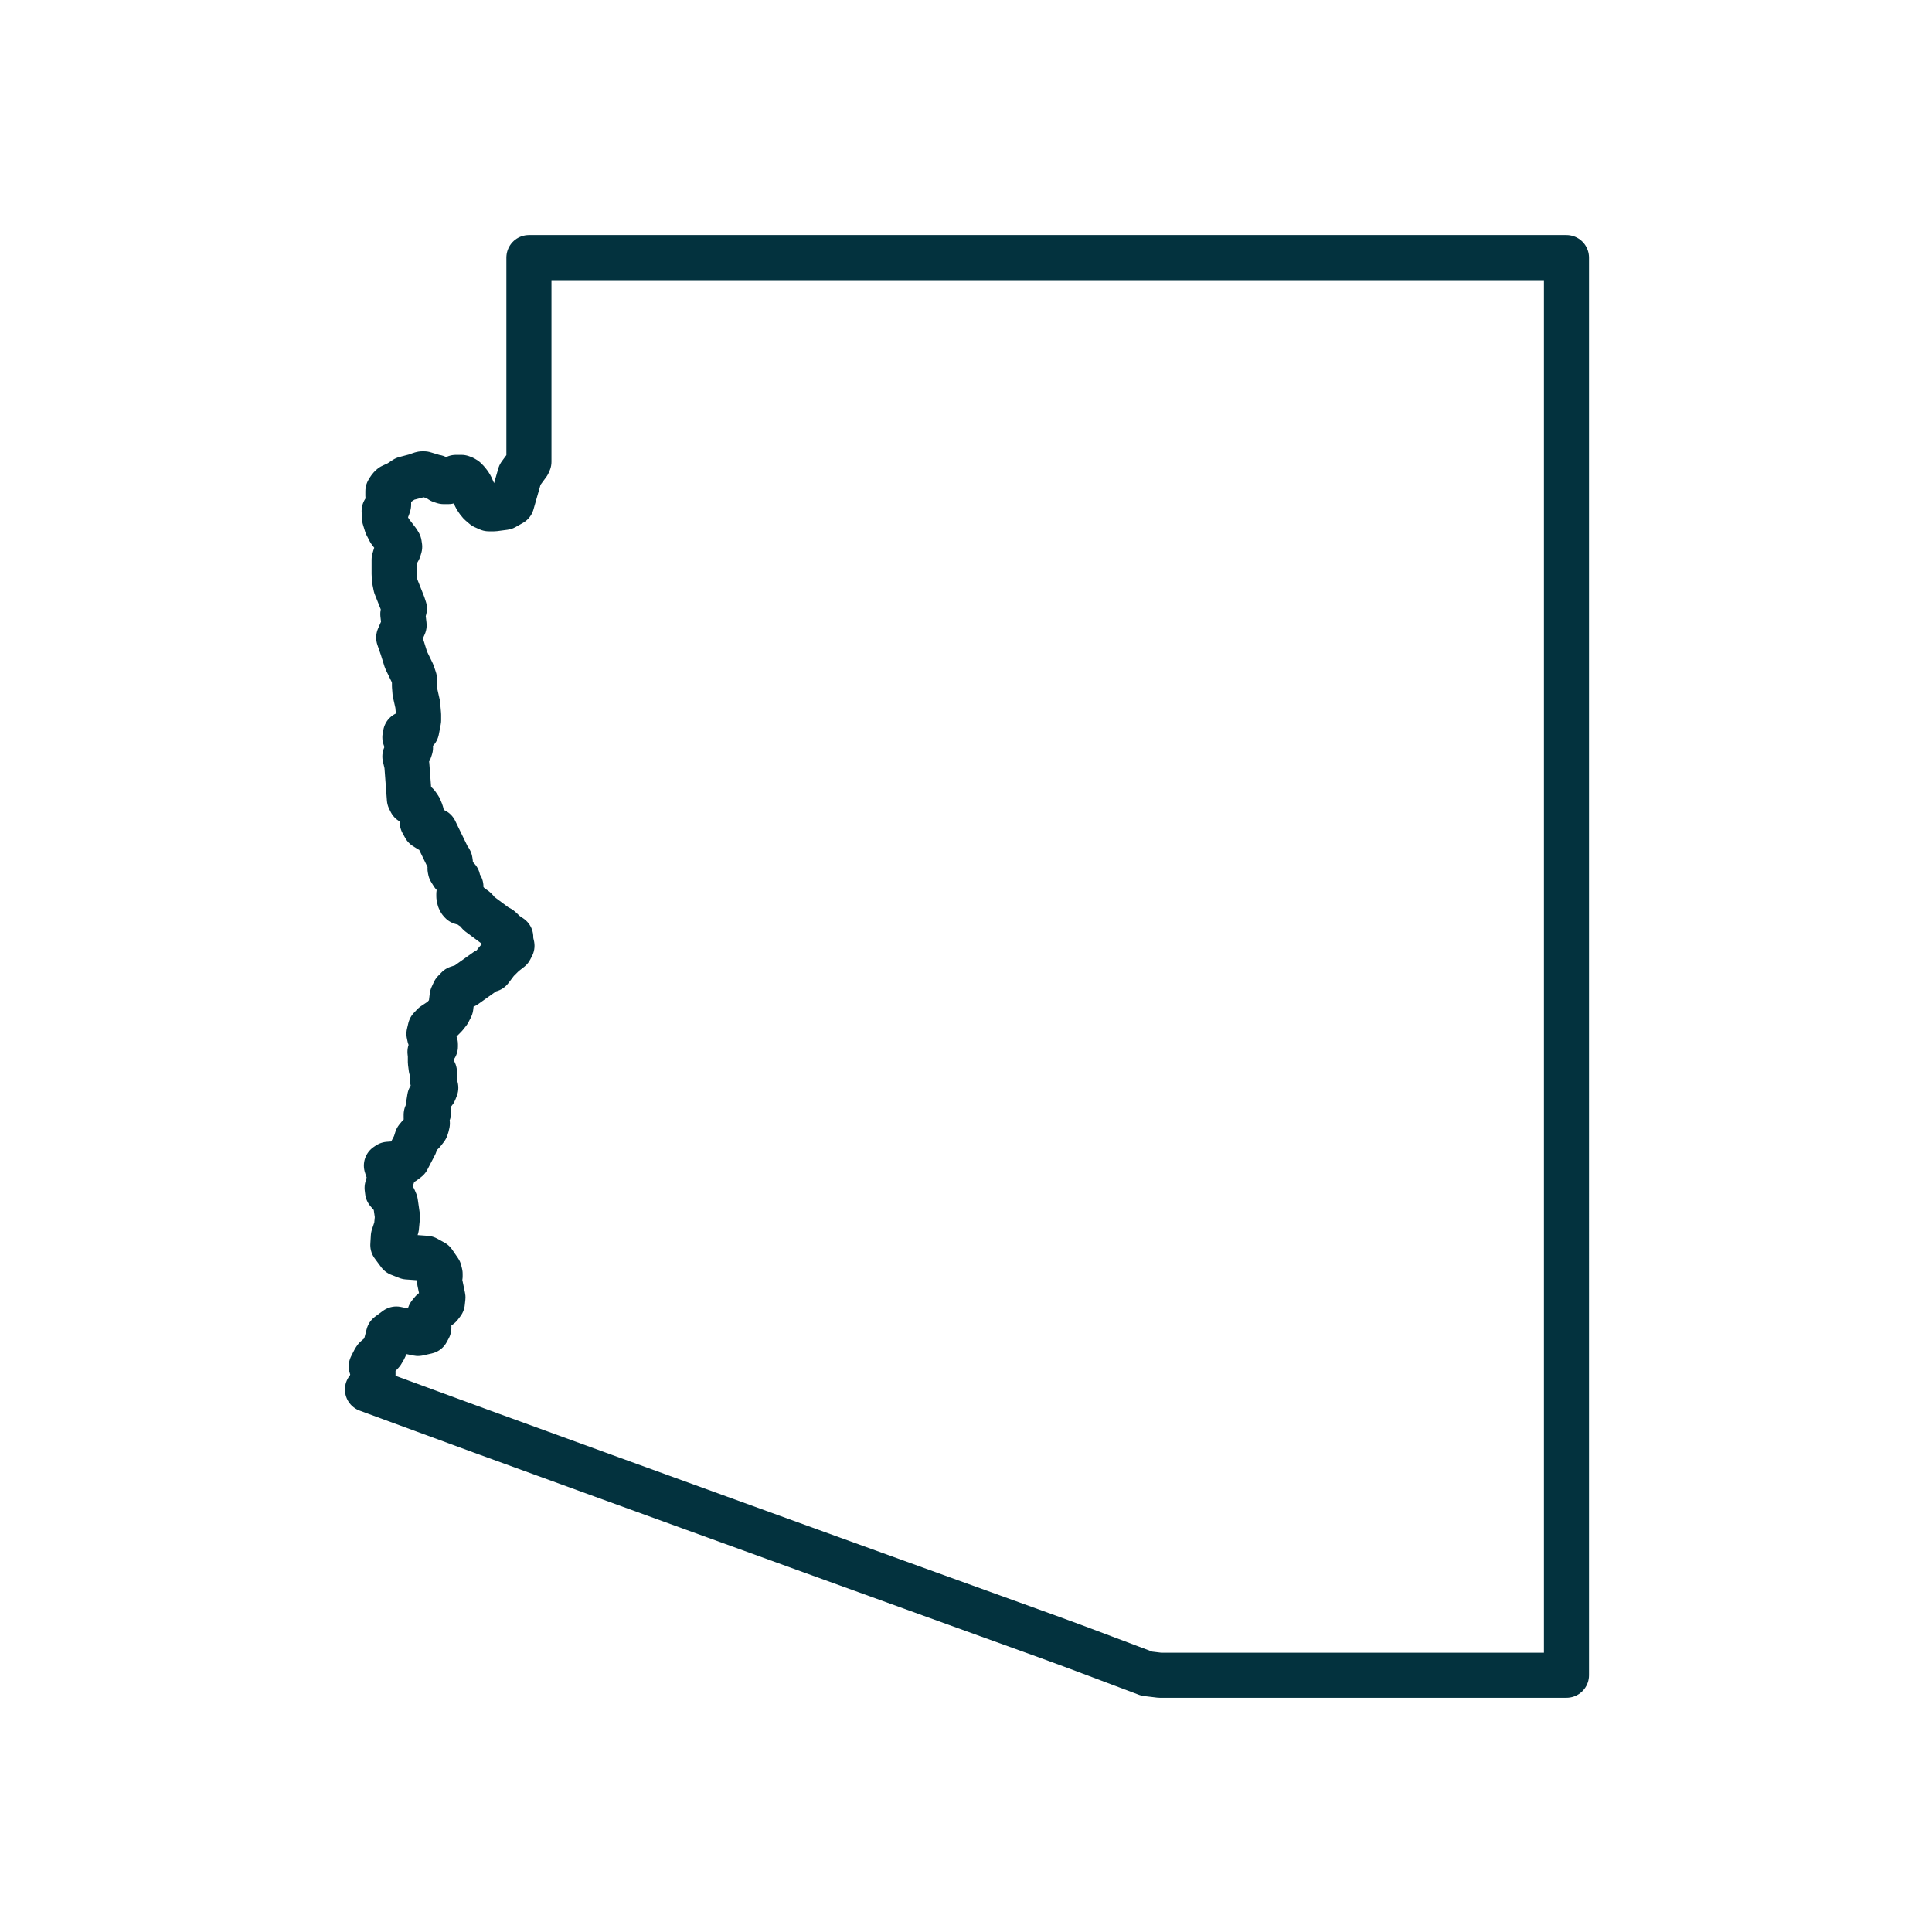 <svg xmlns="http://www.w3.org/2000/svg" id="Layer_1" data-name="Layer 1" viewBox="0 0 300 300"><defs><style>.cls-1{fill:none;stroke:#03323e;stroke-linecap:round;stroke-linejoin:round;stroke-width:7px;}</style></defs><path class="cls-1" d="M207.89,40q-9.07,0-18.14,0H172.4c-6.28,0-12.57,0-18.85,0-5.69,0-11.39,0-17.08,0H117.62l-17.35,0H82.13c0,4.51,0,9,0,13.53l0,17.79,0,.38L82,72l-1.26,1.71c-.42,1.48-.85,3-1.27,4.44l-1.13.64L76.73,79l-.83,0-.74-.33-.61-.52-.4-.49-.3-.49-.72-1.61-.24-.39-.31-.4-.35-.36-.29-.17-.3-.11-.21,0h-.22l-.22,0-.19,0-.17.08-.83.5-.19.07-.22,0h-.24l-.25,0-.43-.14-.33-.22-.27-.22-.18-.1-.12,0-1.72-.52-.3,0-.28.07-.5.21-1.87.49-1,.66-1.08.5-.14.13-.12.13-.23.33-.1.18,0,.33V77l.11.91,0,.45-.14.44-.55.56.06,1.1.33,1.06.47.91,1.27,1.66.21.35.07.46-.13.43-.56,1-.17.59,0,2.2.09,1.08.16.8,1.14,2.87.21.64-.25.85.2,1.72L61.91,99l.55,1.58.59,1.89,1,2.06.31.93,0,1.06.08,1,.42,1.87L65,111l0,.84-.3,1.56-.13.12-.38.19-.45.1h-.44l-.33.15-.1.53.14.37.61.7.12.54-.12.37-.75,1,.3,1.27c.13,1.77.27,3.54.4,5.32l.23.46.5.18.46.24.37.54.26.62.12.48.06,1.1.41.74.67.42.88.14,2.1,4.32.15.16.1.17.05.32-.05.92.05.26.39.63.42.34.35.38.16.8,0,0,.32.39-.14.58-.18.57v0l0,.37.1.47.13.26.16.18.21.06.42,0,.16,0,.13.05.13.1.25.28.16.14.64.41.16.15.48.57,2.69,2,.55.29.31.27.38.42,1,.68v.51l.19.83-.27.52-1,.78-1.08,1.07-1,1.32-.63.17-3.29,2.34-1.17.38-.52.54-.33.72L70,156.4l-.38.74-.5.63-.53.53-1.28.85-.5.53-.2.85.1.46.27.43.63.74,0,.34-.26.36-.58.47.06.59v1l.12.93.4.42.11.2,0,.46,0,.45-.11.21-.17.19.14.42.35.71-.22.56-.37.44-.36.55-.15.94,0,.83,0,.44-.1.18-.29.23v.51l.18.84-.12.51-.1.26-.44.57-.64.64-.33.4-.3.94L63.26,180l-.58.44-.79.23-1.59.12-.3.2.14.44.33.49.27.3.19.42-.13.33-.39.41-.3,1.07.07.57,1,1.15.22.52.32,2.22-.16,1.66L61.08,192,61,193.33l1,1.35,1.27.5,2.92.21,1.13.62.9,1.31.12.48v.37l-.07.37,0,.48.51,2.44-.09.83-.37.49-1.2.84-.41.5-.12.67,0,.7,0,.69-.31.57-1.37.31-3.37-.69-1.22.9c-.13.48-.25,1-.37,1.44l-.26.66-.38.64h0l-.25.28-.73.63v0l-.17.25-.51,1,.27.78,0,.84-.45,1.55h0l-.41.42h0l.17.06,1.19.44,16.33,6,18.91,6.88,17.25,6.26,15,5.44,18.49,6.69,18.3,6.61c5.15,1.86,10.26,3.84,15.38,5.75l2,.24h63.16v-3.79q0-8.65,0-17.31V165.6q0-9,0-18V93.79q0-9.2,0-18.41V40H226C220,40,213.94,40,207.89,40Z"></path></svg>